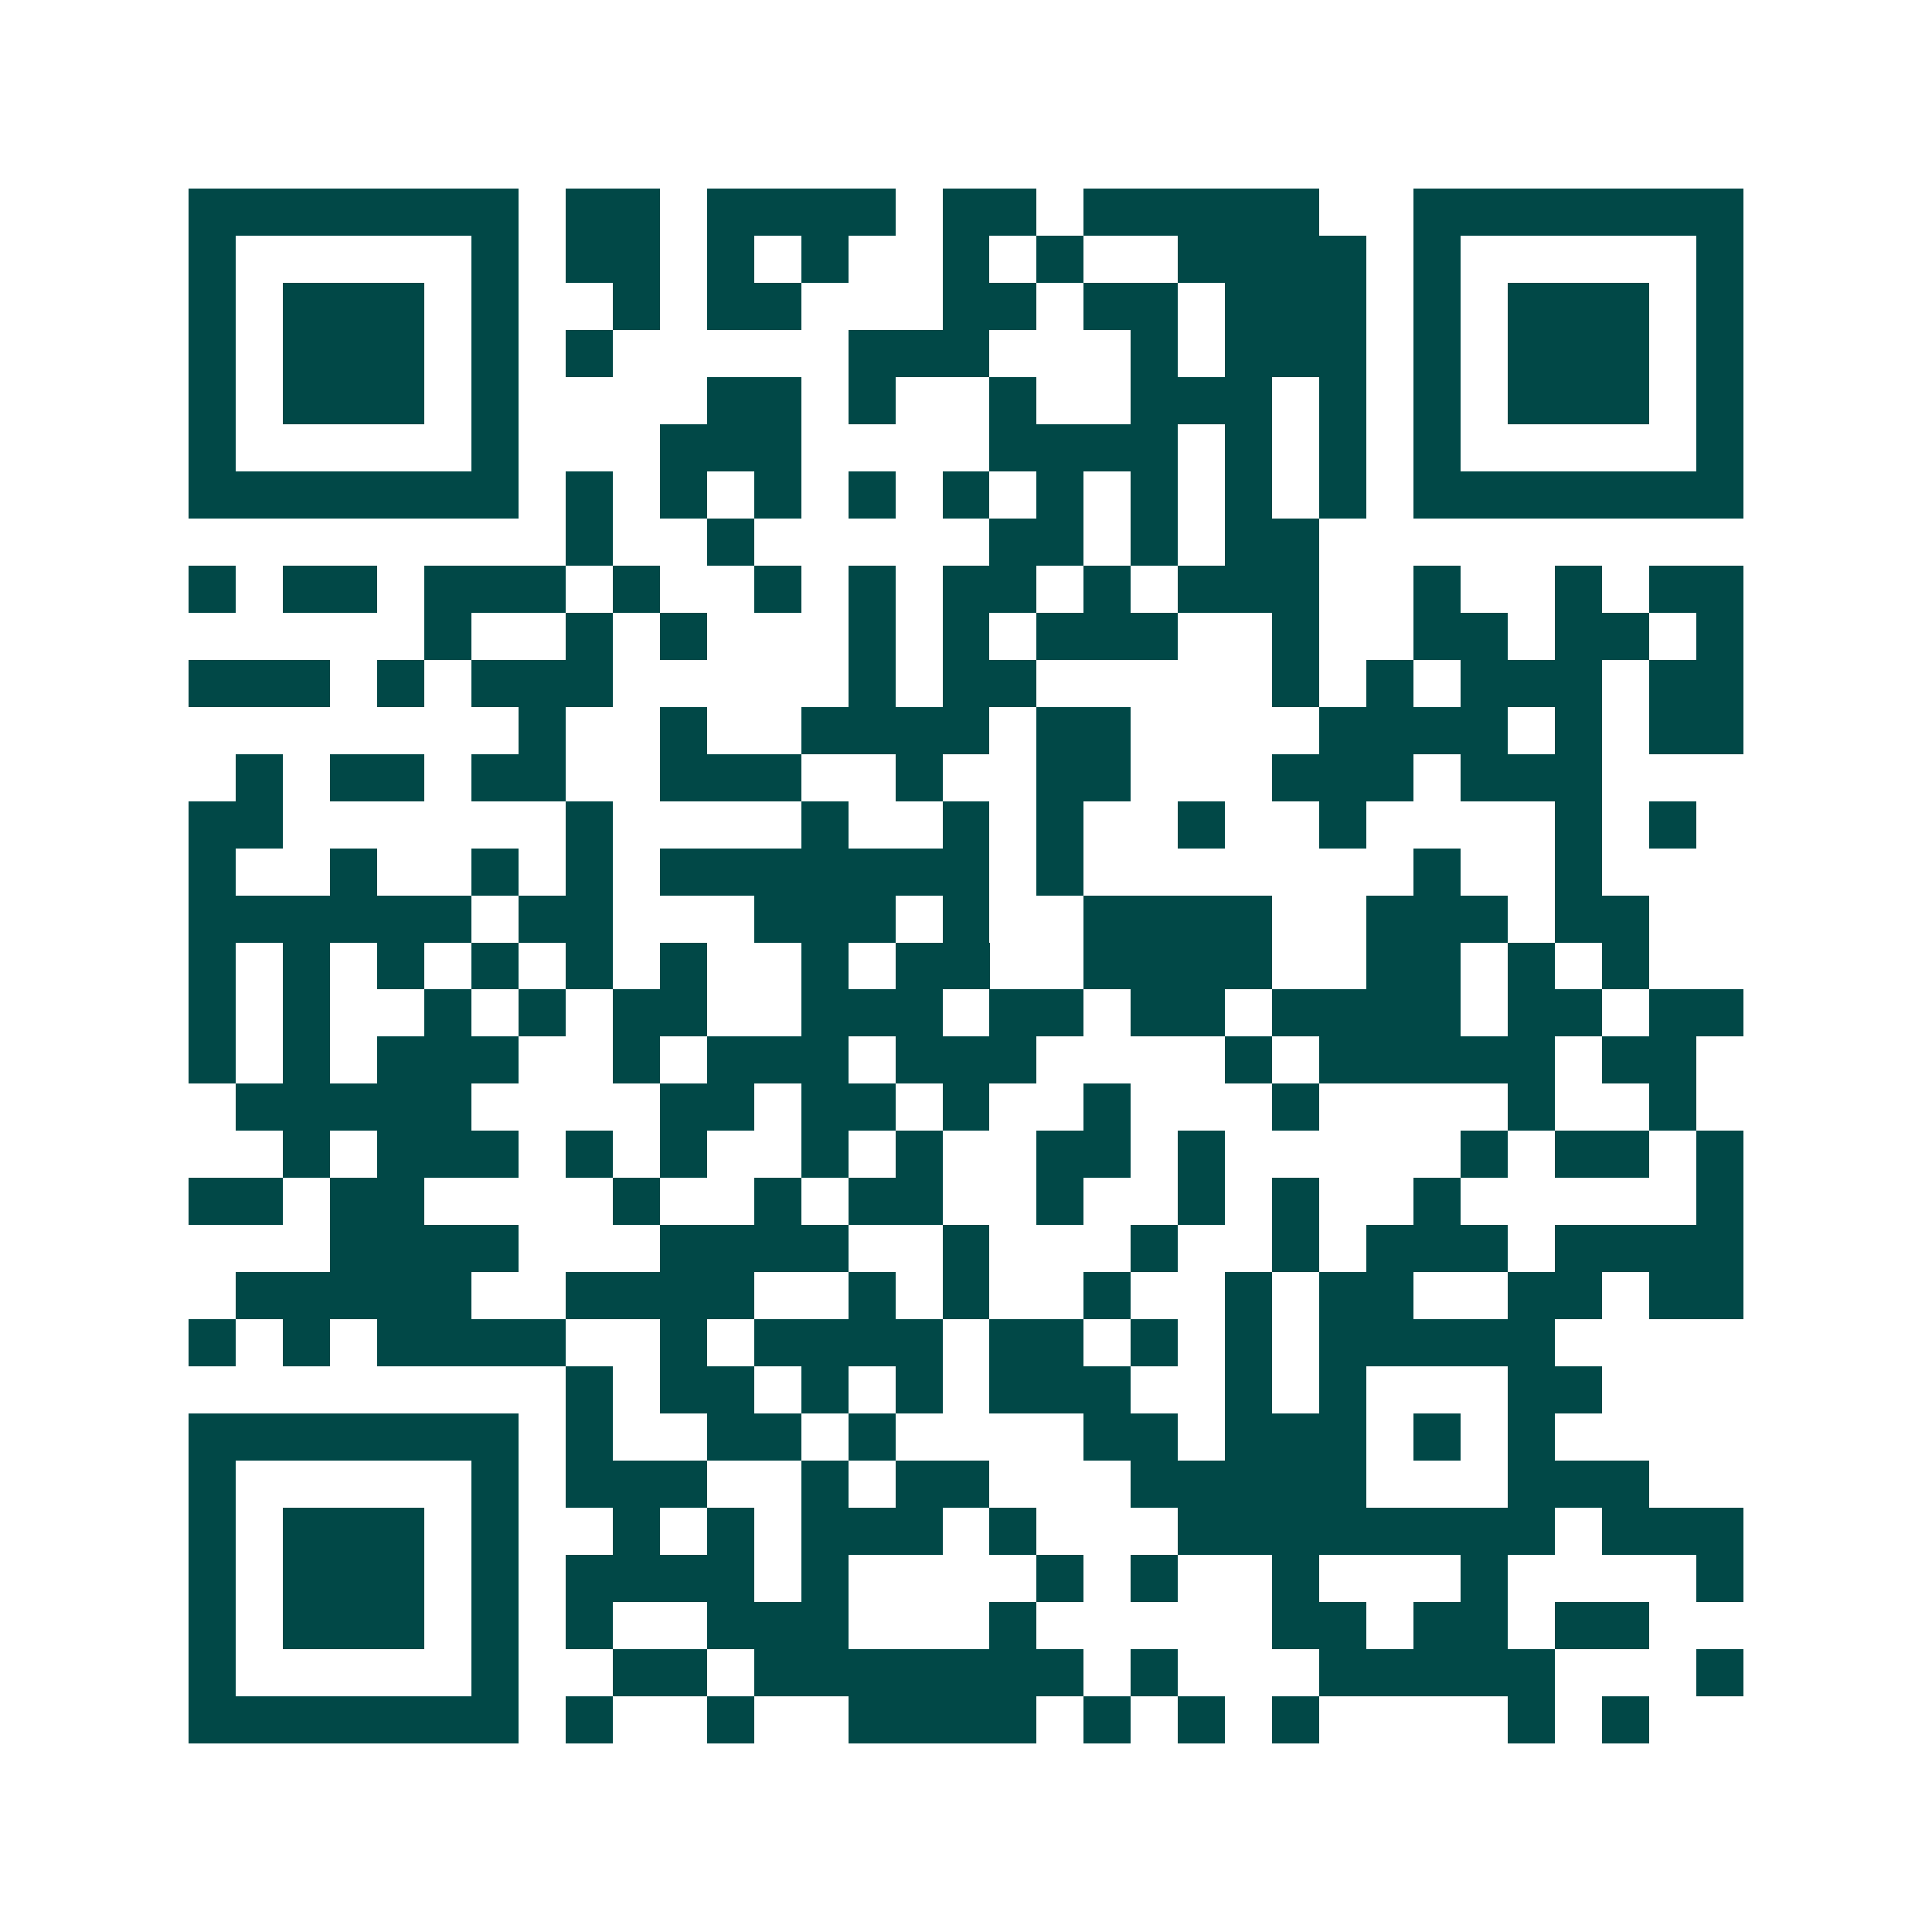 <svg xmlns="http://www.w3.org/2000/svg" width="200" height="200" viewBox="0 0 41 41" shape-rendering="crispEdges"><path fill="#ffffff" d="M0 0h41v41H0z"/><path stroke="#014847" d="M4 4.5h7m1 0h2m1 0h4m1 0h2m1 0h5m2 0h7M4 5.5h1m5 0h1m1 0h2m1 0h1m1 0h1m2 0h1m1 0h1m2 0h4m1 0h1m5 0h1M4 6.5h1m1 0h3m1 0h1m2 0h1m1 0h2m3 0h2m1 0h2m1 0h3m1 0h1m1 0h3m1 0h1M4 7.5h1m1 0h3m1 0h1m1 0h1m5 0h3m3 0h1m1 0h3m1 0h1m1 0h3m1 0h1M4 8.5h1m1 0h3m1 0h1m4 0h2m1 0h1m2 0h1m2 0h3m1 0h1m1 0h1m1 0h3m1 0h1M4 9.5h1m5 0h1m3 0h3m4 0h4m1 0h1m1 0h1m1 0h1m5 0h1M4 10.5h7m1 0h1m1 0h1m1 0h1m1 0h1m1 0h1m1 0h1m1 0h1m1 0h1m1 0h1m1 0h7M12 11.5h1m2 0h1m5 0h2m1 0h1m1 0h2M4 12.5h1m1 0h2m1 0h3m1 0h1m2 0h1m1 0h1m1 0h2m1 0h1m1 0h3m2 0h1m2 0h1m1 0h2M9 13.5h1m2 0h1m1 0h1m3 0h1m1 0h1m1 0h3m2 0h1m2 0h2m1 0h2m1 0h1M4 14.5h3m1 0h1m1 0h3m5 0h1m1 0h2m5 0h1m1 0h1m1 0h3m1 0h2M11 15.5h1m2 0h1m2 0h4m1 0h2m4 0h4m1 0h1m1 0h2M5 16.5h1m1 0h2m1 0h2m2 0h3m2 0h1m2 0h2m3 0h3m1 0h3M4 17.5h2m6 0h1m4 0h1m2 0h1m1 0h1m2 0h1m2 0h1m4 0h1m1 0h1M4 18.5h1m2 0h1m2 0h1m1 0h1m1 0h7m1 0h1m7 0h1m2 0h1M4 19.5h6m1 0h2m3 0h3m1 0h1m2 0h4m2 0h3m1 0h2M4 20.5h1m1 0h1m1 0h1m1 0h1m1 0h1m1 0h1m2 0h1m1 0h2m2 0h4m2 0h2m1 0h1m1 0h1M4 21.5h1m1 0h1m2 0h1m1 0h1m1 0h2m2 0h3m1 0h2m1 0h2m1 0h4m1 0h2m1 0h2M4 22.5h1m1 0h1m1 0h3m2 0h1m1 0h3m1 0h3m4 0h1m1 0h5m1 0h2M5 23.5h5m4 0h2m1 0h2m1 0h1m2 0h1m3 0h1m4 0h1m2 0h1M6 24.5h1m1 0h3m1 0h1m1 0h1m2 0h1m1 0h1m2 0h2m1 0h1m5 0h1m1 0h2m1 0h1M4 25.5h2m1 0h2m4 0h1m2 0h1m1 0h2m2 0h1m2 0h1m1 0h1m2 0h1m5 0h1M7 26.5h4m3 0h4m2 0h1m3 0h1m2 0h1m1 0h3m1 0h4M5 27.5h5m2 0h4m2 0h1m1 0h1m2 0h1m2 0h1m1 0h2m2 0h2m1 0h2M4 28.5h1m1 0h1m1 0h4m2 0h1m1 0h4m1 0h2m1 0h1m1 0h1m1 0h5M12 29.5h1m1 0h2m1 0h1m1 0h1m1 0h3m2 0h1m1 0h1m3 0h2M4 30.5h7m1 0h1m2 0h2m1 0h1m4 0h2m1 0h3m1 0h1m1 0h1M4 31.5h1m5 0h1m1 0h3m2 0h1m1 0h2m3 0h5m3 0h3M4 32.5h1m1 0h3m1 0h1m2 0h1m1 0h1m1 0h3m1 0h1m3 0h8m1 0h3M4 33.5h1m1 0h3m1 0h1m1 0h4m1 0h1m4 0h1m1 0h1m2 0h1m3 0h1m4 0h1M4 34.5h1m1 0h3m1 0h1m1 0h1m2 0h3m3 0h1m5 0h2m1 0h2m1 0h2M4 35.5h1m5 0h1m2 0h2m1 0h7m1 0h1m3 0h5m3 0h1M4 36.5h7m1 0h1m2 0h1m2 0h4m1 0h1m1 0h1m1 0h1m4 0h1m1 0h1"/></svg>
